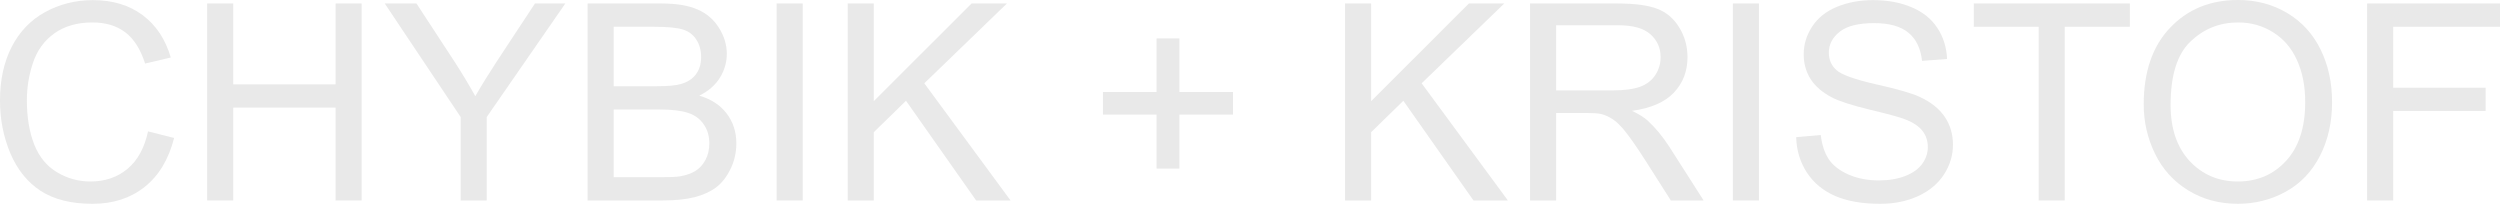 <svg width="1440" height="118" viewBox="0 0 1440 118" fill="none" xmlns="http://www.w3.org/2000/svg">
<g opacity="0.1" filter="url(#filter0_b_5_5054)">
<path d="M1363.47 115.456V2.014H1440V15.401H1378.48V50.532H1431.72V63.919H1378.48V115.456H1363.47Z" fill="#1D1D1B"/>
<path d="M1234.78 60.203C1234.78 41.374 1239.84 26.645 1249.95 16.018C1260.06 5.339 1273.11 0 1289.1 0C1299.58 0 1309.02 2.502 1317.43 7.506C1325.83 12.51 1332.23 19.5 1336.62 28.477C1341.05 37.401 1343.27 47.538 1343.27 58.888C1343.27 70.392 1340.95 80.684 1336.31 89.763C1331.66 98.843 1325.09 105.73 1316.57 110.424C1308.06 115.067 1298.88 117.388 1289.03 117.388C1278.35 117.388 1268.8 114.809 1260.4 109.65C1251.99 104.491 1245.62 97.45 1241.28 88.525C1236.95 79.6 1234.78 70.16 1234.78 60.203ZM1250.26 60.435C1250.26 74.106 1253.92 84.888 1261.25 92.781C1268.62 100.622 1277.86 104.543 1288.95 104.543C1300.25 104.543 1309.53 100.571 1316.81 92.626C1324.13 84.682 1327.8 73.41 1327.8 58.81C1327.8 49.576 1326.22 41.528 1323.08 34.667C1319.98 27.754 1315.41 22.415 1309.38 18.649C1303.39 14.832 1296.66 12.923 1289.18 12.923C1278.55 12.923 1269.4 16.585 1261.71 23.911C1254.08 31.185 1250.26 43.36 1250.26 60.435Z" fill="#1D1D1B"/>
<path d="M1174.27 115.456V15.401H1136.9V2.014H1226.81V15.401H1189.28V115.456H1174.27Z" fill="#1D1D1B"/>
<path d="M1034.6 79.008L1048.76 77.77C1049.43 83.444 1050.97 88.113 1053.4 91.776C1055.88 95.387 1059.69 98.327 1064.85 100.597C1070.01 102.816 1075.81 103.925 1082.26 103.925C1087.99 103.925 1093.04 103.074 1097.43 101.371C1101.81 99.669 1105.06 97.347 1107.18 94.407C1109.35 91.415 1110.43 88.165 1110.43 84.657C1110.43 81.097 1109.4 78.002 1107.33 75.371C1105.27 72.688 1101.87 70.444 1097.12 68.638C1094.08 67.452 1087.34 65.621 1076.92 63.144C1066.5 60.617 1059.2 58.244 1055.02 56.025C1049.61 53.188 1045.56 49.68 1042.88 45.501C1040.24 41.271 1038.93 36.551 1038.93 31.34C1038.93 25.614 1040.55 20.275 1043.8 15.322C1047.05 10.318 1051.8 6.527 1058.04 3.947C1064.28 1.368 1071.22 0.078 1078.86 0.078C1087.27 0.078 1094.67 1.445 1101.07 4.179C1107.52 6.862 1112.47 10.834 1115.92 16.096C1119.38 21.358 1121.24 27.317 1121.5 33.971L1107.1 35.055C1106.33 27.884 1103.7 22.467 1099.21 18.805C1094.77 15.142 1088.2 13.31 1079.48 13.31C1070.4 13.31 1063.77 14.987 1059.59 18.34C1055.46 21.642 1053.4 25.64 1053.4 30.334C1053.4 34.41 1054.87 37.763 1057.81 40.394C1060.7 43.025 1068.23 45.733 1080.41 48.519C1092.63 51.253 1101.02 53.652 1105.55 55.716C1112.16 58.759 1117.03 62.629 1120.18 67.323C1123.33 71.966 1124.9 77.331 1124.9 83.418C1124.9 89.454 1123.17 95.155 1119.72 100.52C1116.26 105.833 1111.28 109.986 1104.78 112.978C1098.33 115.919 1091.06 117.389 1082.96 117.389C1072.69 117.389 1064.08 115.893 1057.11 112.901C1050.2 109.909 1044.76 105.421 1040.79 99.437C1036.87 93.401 1034.8 86.591 1034.6 79.008Z" fill="#1D1D1B"/>
<path d="M998.15 115.456V2.014H1013.16V115.456H998.15Z" fill="#1D1D1B"/>
<path d="M881.302 115.456V2.014H931.6C941.711 2.014 949.398 3.045 954.66 5.109C959.922 7.121 964.126 10.706 967.273 15.865C970.42 21.024 971.993 26.724 971.993 32.967C971.993 41.014 969.388 47.798 964.178 53.318C958.967 58.838 950.92 62.346 940.035 63.842C944.007 65.751 947.025 67.634 949.088 69.491C953.473 73.515 957.626 78.544 961.547 84.58L981.279 115.456H962.398L947.386 91.854C943.001 85.044 939.39 79.834 936.552 76.223C933.715 72.612 931.162 70.084 928.892 68.639C926.673 67.195 924.404 66.189 922.082 65.622C920.38 65.26 917.594 65.08 913.725 65.08H896.314V115.456H881.302ZM896.314 52.08H928.582C935.443 52.08 940.808 51.383 944.678 49.99C948.547 48.546 951.487 46.276 953.499 43.181C955.511 40.034 956.517 36.629 956.517 32.967C956.517 27.601 954.557 23.191 950.636 19.734C946.767 16.278 940.628 14.55 932.219 14.55H896.314V52.08Z" fill="#1D1D1B"/>
<path d="M774.749 115.456V2.014H789.761V58.27L846.095 2.014H866.447L818.857 47.979L868.536 115.456H848.726L808.333 58.038L789.761 76.146V115.456H774.749Z" fill="#1D1D1B"/>
<path d="M666.182 97.114V66.006H635.307V53.006H666.182V22.131H679.337V53.006H710.212V66.006H679.337V97.114H666.182Z" fill="#1D1D1B"/>
<path d="M488.281 115.456V2.014H503.293V58.27L559.627 2.014H579.979L532.389 47.979L582.068 115.456H562.258L521.865 58.038L503.293 76.146V115.456H488.281Z" fill="#1D1D1B"/>
<path d="M447.346 115.456V2.014H462.358V115.456H447.346Z" fill="#1D1D1B"/>
<path d="M338.467 115.456V2.014H381.027C389.694 2.014 396.632 3.174 401.843 5.496C407.105 7.766 411.206 11.3 414.146 16.097C417.138 20.843 418.635 25.822 418.635 31.032C418.635 35.881 417.319 40.447 414.688 44.728C412.057 49.01 408.085 52.467 402.771 55.098C409.632 57.11 414.894 60.54 418.557 65.389C422.271 70.239 424.129 75.965 424.129 82.568C424.129 87.882 422.994 92.834 420.724 97.426C418.506 101.965 415.746 105.473 412.444 107.95C409.142 110.426 404.989 112.309 399.985 113.598C395.033 114.837 388.946 115.456 381.723 115.456H338.467ZM353.479 49.681H378.009C384.664 49.681 389.436 49.242 392.325 48.365C396.142 47.23 399.005 45.348 400.914 42.717C402.874 40.086 403.855 36.784 403.855 32.812C403.855 29.046 402.952 25.744 401.146 22.907C399.341 20.018 396.761 18.058 393.408 17.026C390.055 15.942 384.303 15.401 376.152 15.401H353.479V49.681ZM353.479 102.069H381.723C386.573 102.069 389.977 101.888 391.938 101.527C395.394 100.908 398.283 99.876 400.605 98.432C402.926 96.987 404.835 94.898 406.331 92.164C407.827 89.378 408.575 86.18 408.575 82.568C408.575 78.338 407.492 74.675 405.325 71.58C403.158 68.433 400.14 66.241 396.271 65.003C392.454 63.713 386.934 63.068 379.711 63.068H353.479V102.069Z" fill="#1D1D1B"/>
<path d="M265.343 115.456V67.401L221.622 2.014H239.884L262.248 36.217C266.375 42.613 270.218 49.01 273.778 55.407C277.182 49.475 281.309 42.794 286.159 35.365L308.135 2.014H325.623L280.355 67.401V115.456H265.343Z" fill="#1D1D1B"/>
<path d="M119.324 115.456V2.014H134.336V48.598H193.301V2.014H208.313V115.456H193.301V61.985H134.336V115.456H119.324Z" fill="#1D1D1B"/>
<path d="M85.275 75.68L100.287 79.472C97.14 91.802 91.466 101.216 83.263 107.716C75.112 114.165 65.13 117.389 53.316 117.389C41.09 117.389 31.133 114.913 23.447 109.961C15.812 104.956 9.982 97.734 5.958 88.294C1.986 78.853 0 68.716 0 57.883C0 46.069 2.244 35.777 6.732 27.007C11.272 18.186 17.695 11.505 26 6.965C34.358 2.374 43.54 0.078 53.548 0.078C64.898 0.078 74.442 2.967 82.18 8.745C89.918 14.523 95.309 22.648 98.353 33.12L83.573 36.602C80.942 28.348 77.124 22.338 72.12 18.572C67.116 14.806 60.822 12.924 53.239 12.924C44.52 12.924 37.221 15.013 31.34 19.192C25.51 23.37 21.409 28.993 19.036 36.061C16.663 43.077 15.476 50.325 15.476 57.805C15.476 67.452 16.869 75.887 19.655 83.109C22.492 90.28 26.877 95.645 32.81 99.204C38.743 102.764 45.165 104.544 52.078 104.544C60.487 104.544 67.606 102.119 73.436 97.27C79.265 92.421 83.211 85.224 85.275 75.68Z" fill="#1D1D1B"/>
</g>
<defs>
<filter id="filter0_b_5_5054" x="-79.694" y="-79.694" width="1599.39" height="276.779" filterUnits="userSpaceOnUse" color-interpolation-filters="sRGB">
<feFlood flood-opacity="0" result="BackgroundImageFix"/>
<feGaussianBlur in="BackgroundImageFix" stdDeviation="39.847"/>
<feComposite in2="SourceAlpha" operator="in" result="effect1_backgroundBlur_5_5054"/>
<feBlend mode="normal" in="SourceGraphic" in2="effect1_backgroundBlur_5_5054" result="shape"/>
</filter>
</defs>
</svg>
